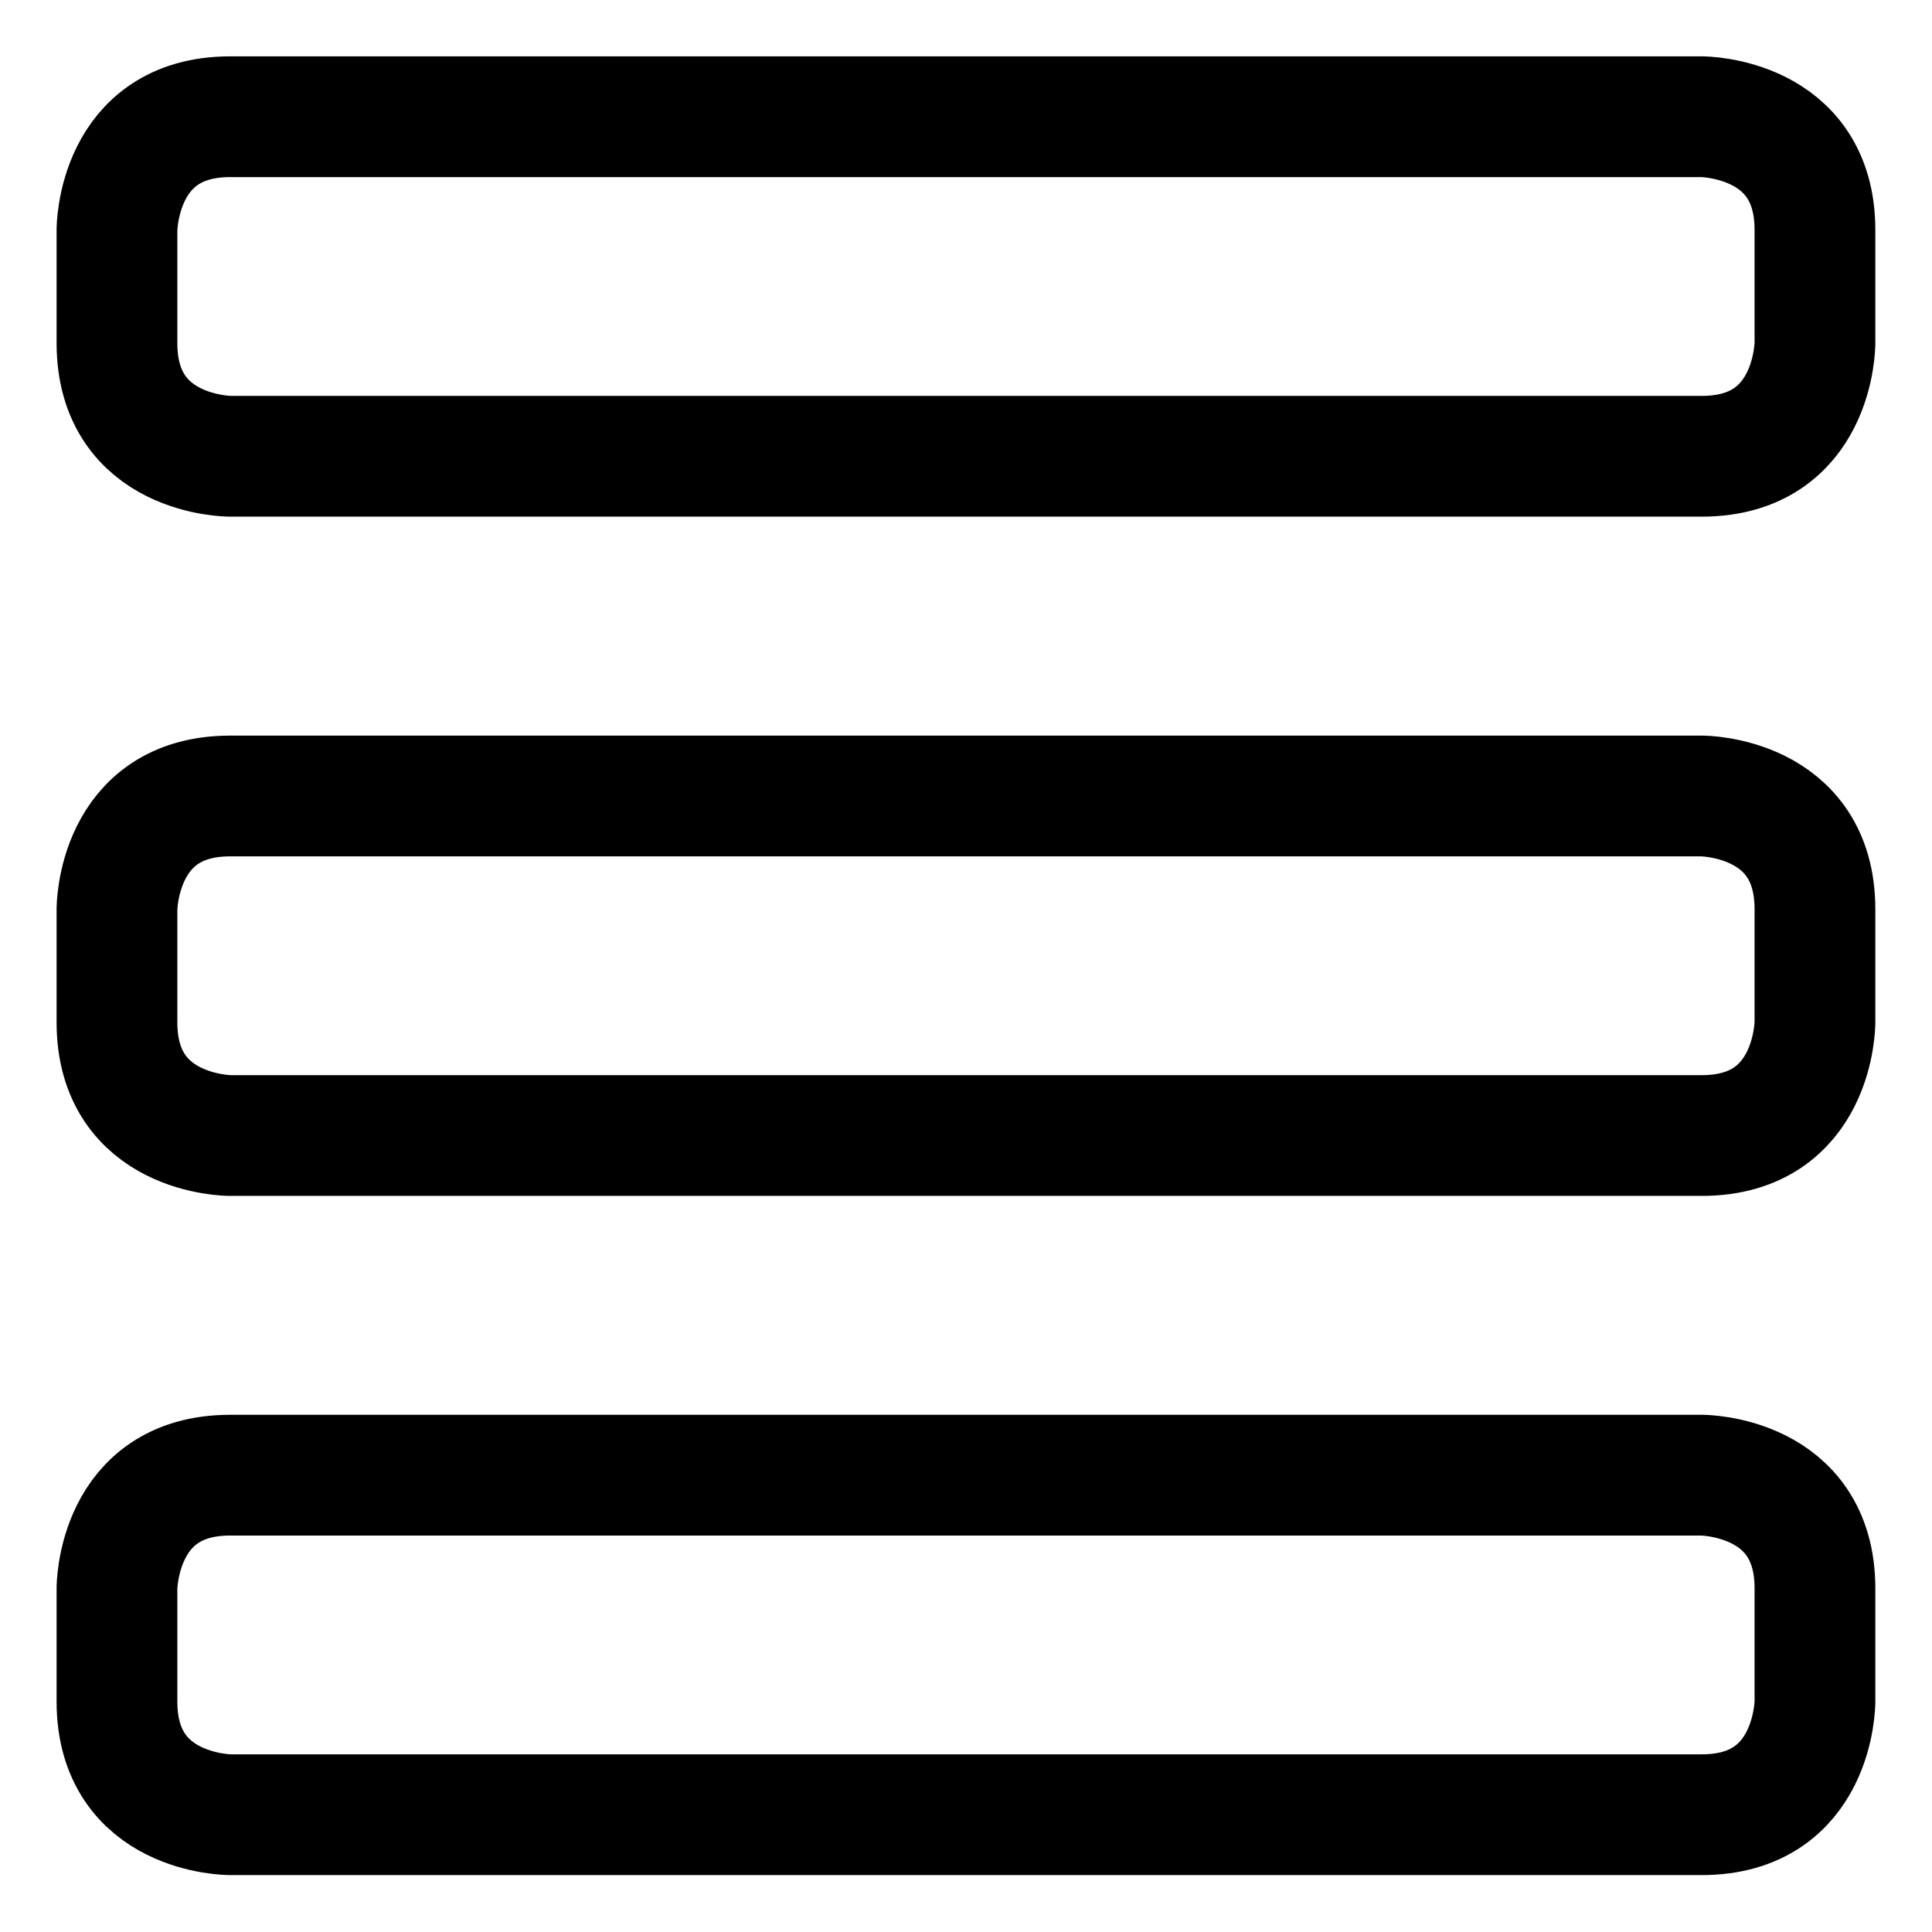 <svg xmlns="http://www.w3.org/2000/svg" viewBox="-0.75 -0.75 24 24" height="24" width="24"><defs></defs><title>layout-headline</title><path d="M2.109 0.7h18.281s1.406 0 1.406 1.406v1.406s0 1.406 -1.406 1.406H2.109s-1.406 0 -1.406 -1.406v-1.406s0 -1.406 1.406 -1.406" fill="none" stroke="currentColor" stroke-linecap="round" stroke-linejoin="round" stroke-width="1.5"></path><path d="M2.109 9.138h18.281s1.406 0 1.406 1.406v1.406s0 1.406 -1.406 1.406H2.109s-1.406 0 -1.406 -1.406v-1.406s0 -1.406 1.406 -1.406" fill="none" stroke="currentColor" stroke-linecap="round" stroke-linejoin="round" stroke-width="1.5"></path><path d="M2.109 17.575h18.281s1.406 0 1.406 1.406v1.406s0 1.406 -1.406 1.406H2.109s-1.406 0 -1.406 -1.406v-1.406s0 -1.406 1.406 -1.406" fill="none" stroke="currentColor" stroke-linecap="round" stroke-linejoin="round" stroke-width="1.5"></path></svg>